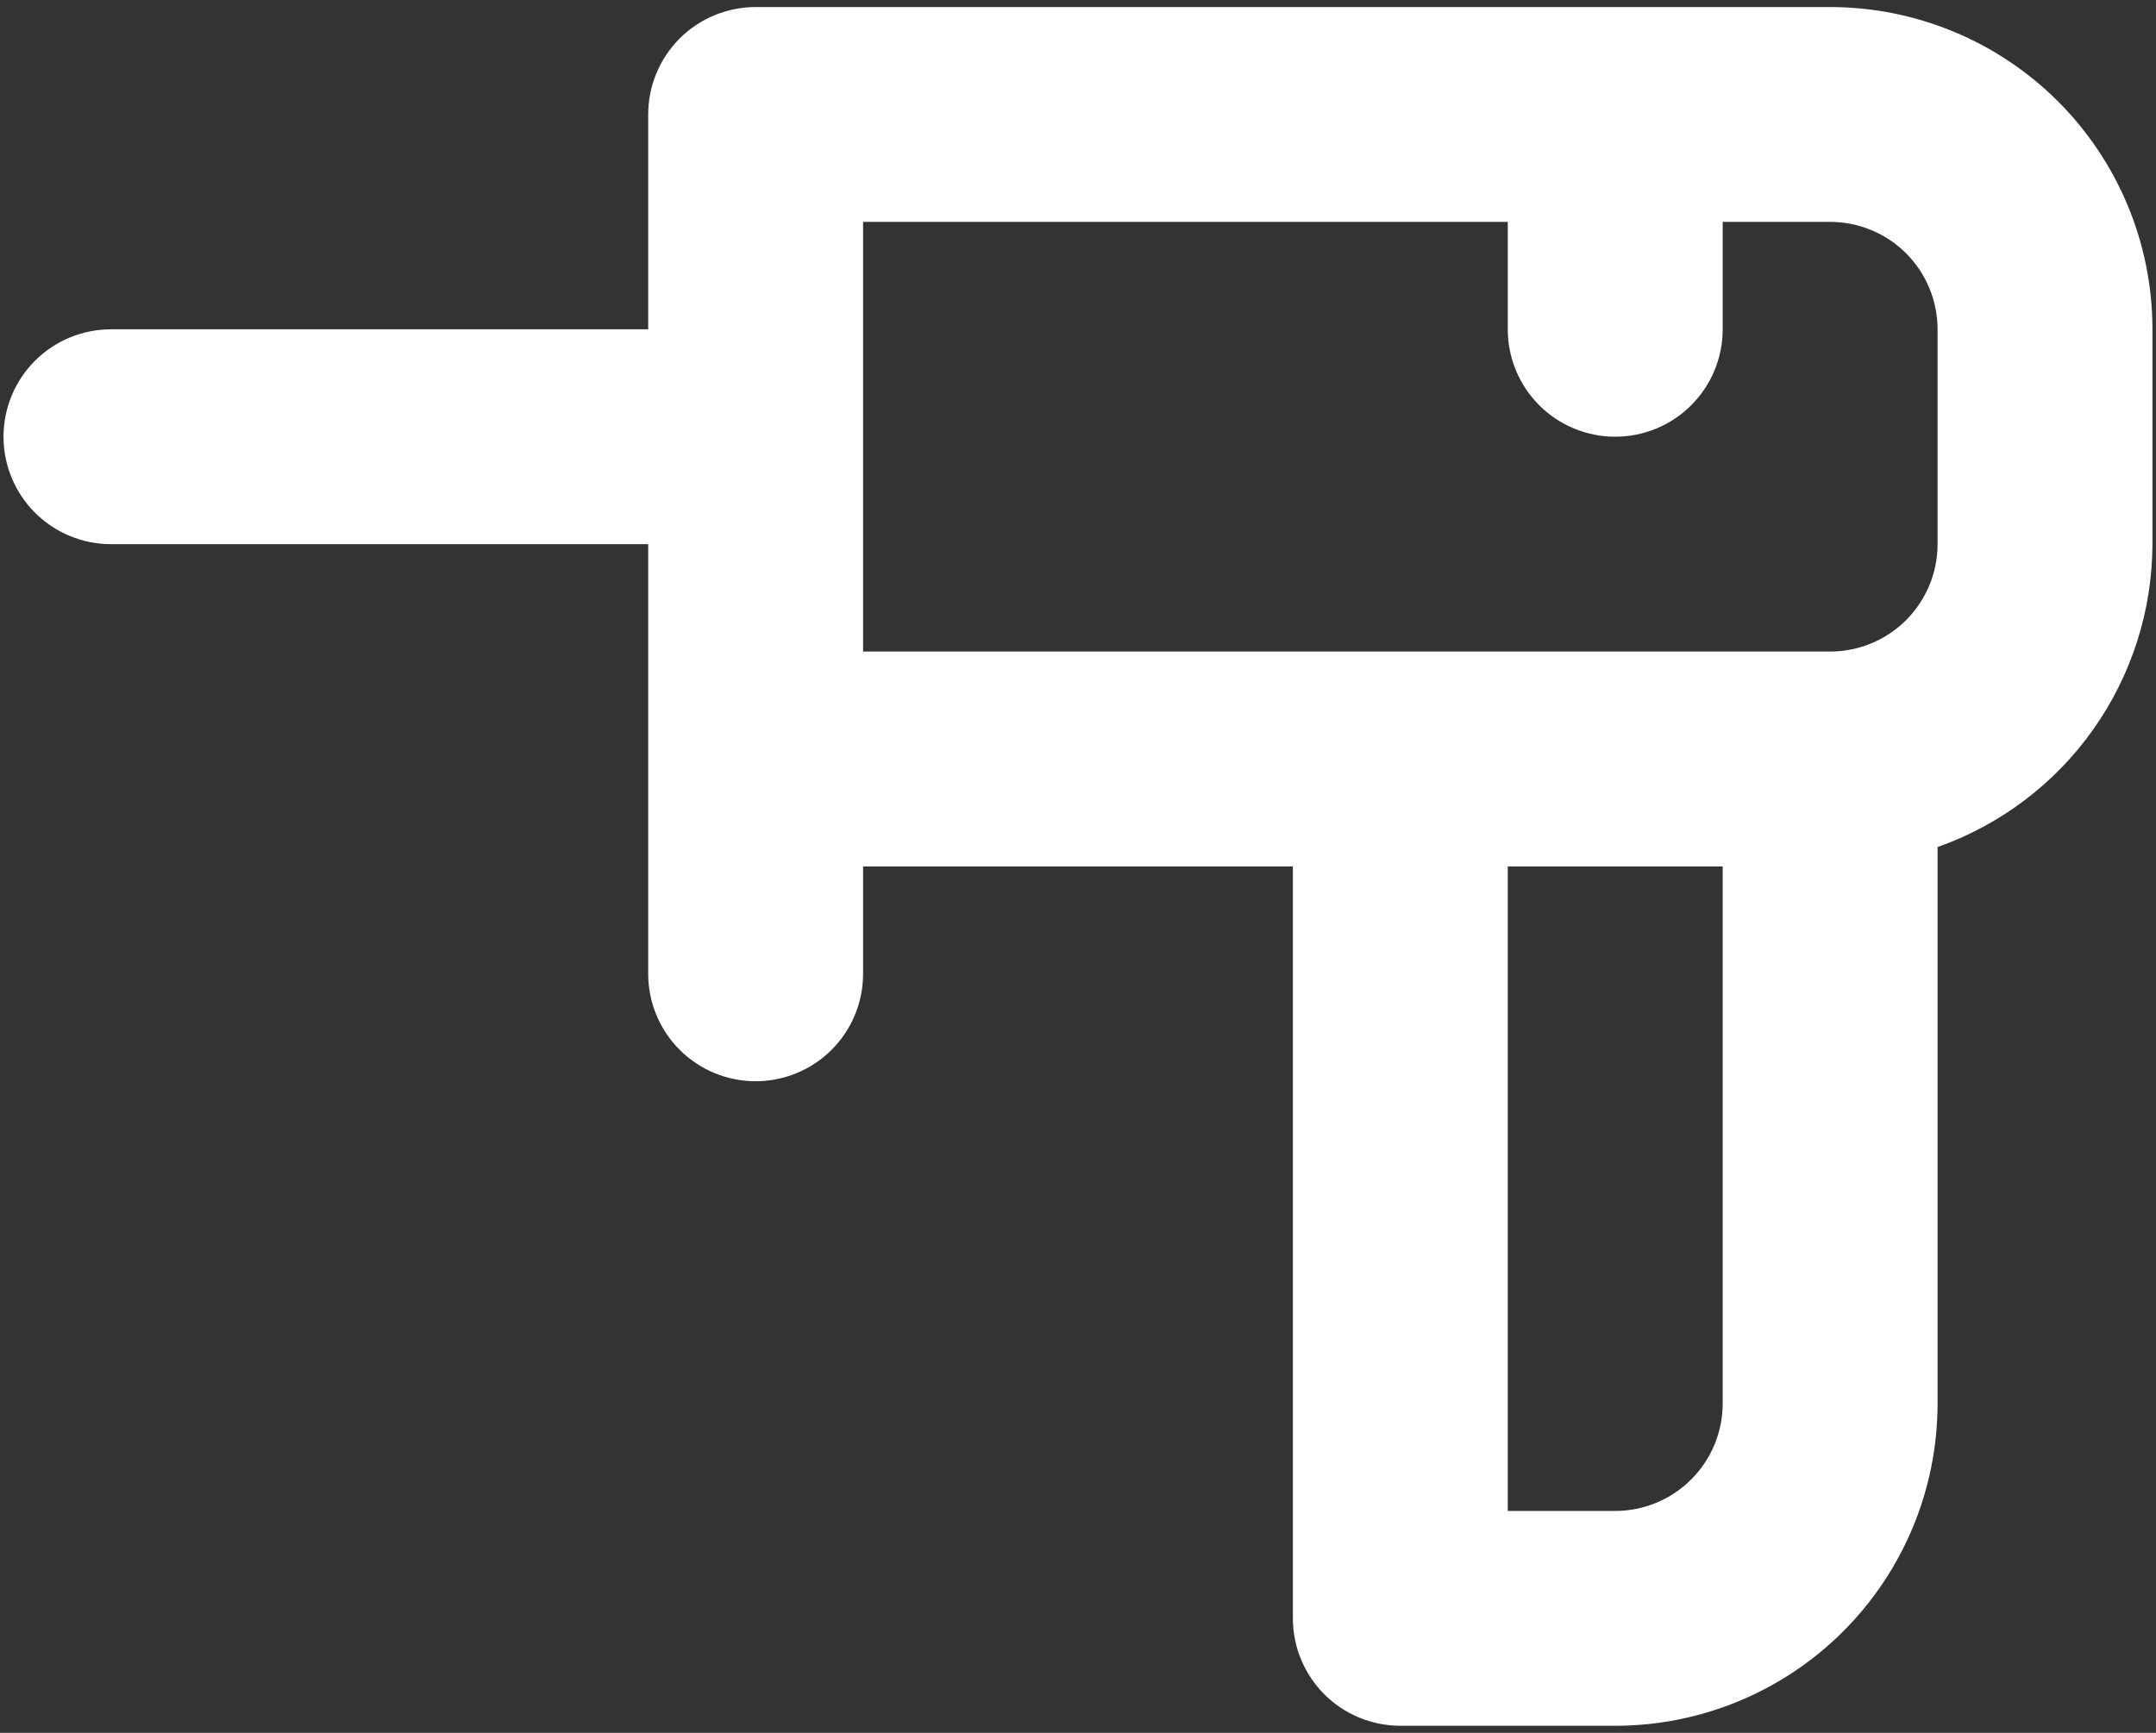 <svg width="51" height="41" viewBox="0 0 51 41" fill="none" xmlns="http://www.w3.org/2000/svg">
<rect x="0" y="0" width="51" height="41" fill="#333333" stroke="none"/>
<path d="M43.291 0.167H17.875C17.201 0.167 16.554 0.434 16.077 0.911C15.601 1.388 15.333 2.034 15.333 2.708V7.792H2.625C1.951 7.792 1.304 8.059 0.827 8.536C0.351 9.013 0.083 9.659 0.083 10.333C0.083 11.007 0.351 11.654 0.827 12.13C1.304 12.607 1.951 12.875 2.625 12.875H15.333V23.041C15.333 23.716 15.601 24.362 16.077 24.839C16.554 25.315 17.201 25.583 17.875 25.583C18.549 25.583 19.195 25.315 19.672 24.839C20.149 24.362 20.416 23.716 20.416 23.041V20.5H30.583V38.291C30.583 38.966 30.851 39.612 31.327 40.089C31.804 40.565 32.451 40.833 33.125 40.833H38.208C40.23 40.833 42.17 40.03 43.6 38.6C45.03 37.17 45.833 35.23 45.833 33.208V20.042C47.316 19.518 48.601 18.548 49.511 17.265C50.421 15.981 50.912 14.448 50.916 12.875V7.792C50.916 5.769 50.113 3.83 48.683 2.4C47.253 0.97 45.314 0.167 43.291 0.167ZM40.75 33.208C40.75 33.882 40.482 34.529 40.005 35.005C39.529 35.482 38.882 35.75 38.208 35.75H35.666V20.5H40.75V33.208ZM45.833 12.875C45.833 13.549 45.565 14.195 45.089 14.672C44.612 15.149 43.965 15.416 43.291 15.416H20.416V5.25H35.666V7.792C35.666 8.466 35.934 9.112 36.411 9.589C36.887 10.065 37.534 10.333 38.208 10.333C38.882 10.333 39.529 10.065 40.005 9.589C40.482 9.112 40.75 8.466 40.75 7.792V5.25H43.291C43.965 5.25 44.612 5.518 45.089 5.994C45.565 6.471 45.833 7.117 45.833 7.792V12.875Z" fill="white"/>
</svg>
